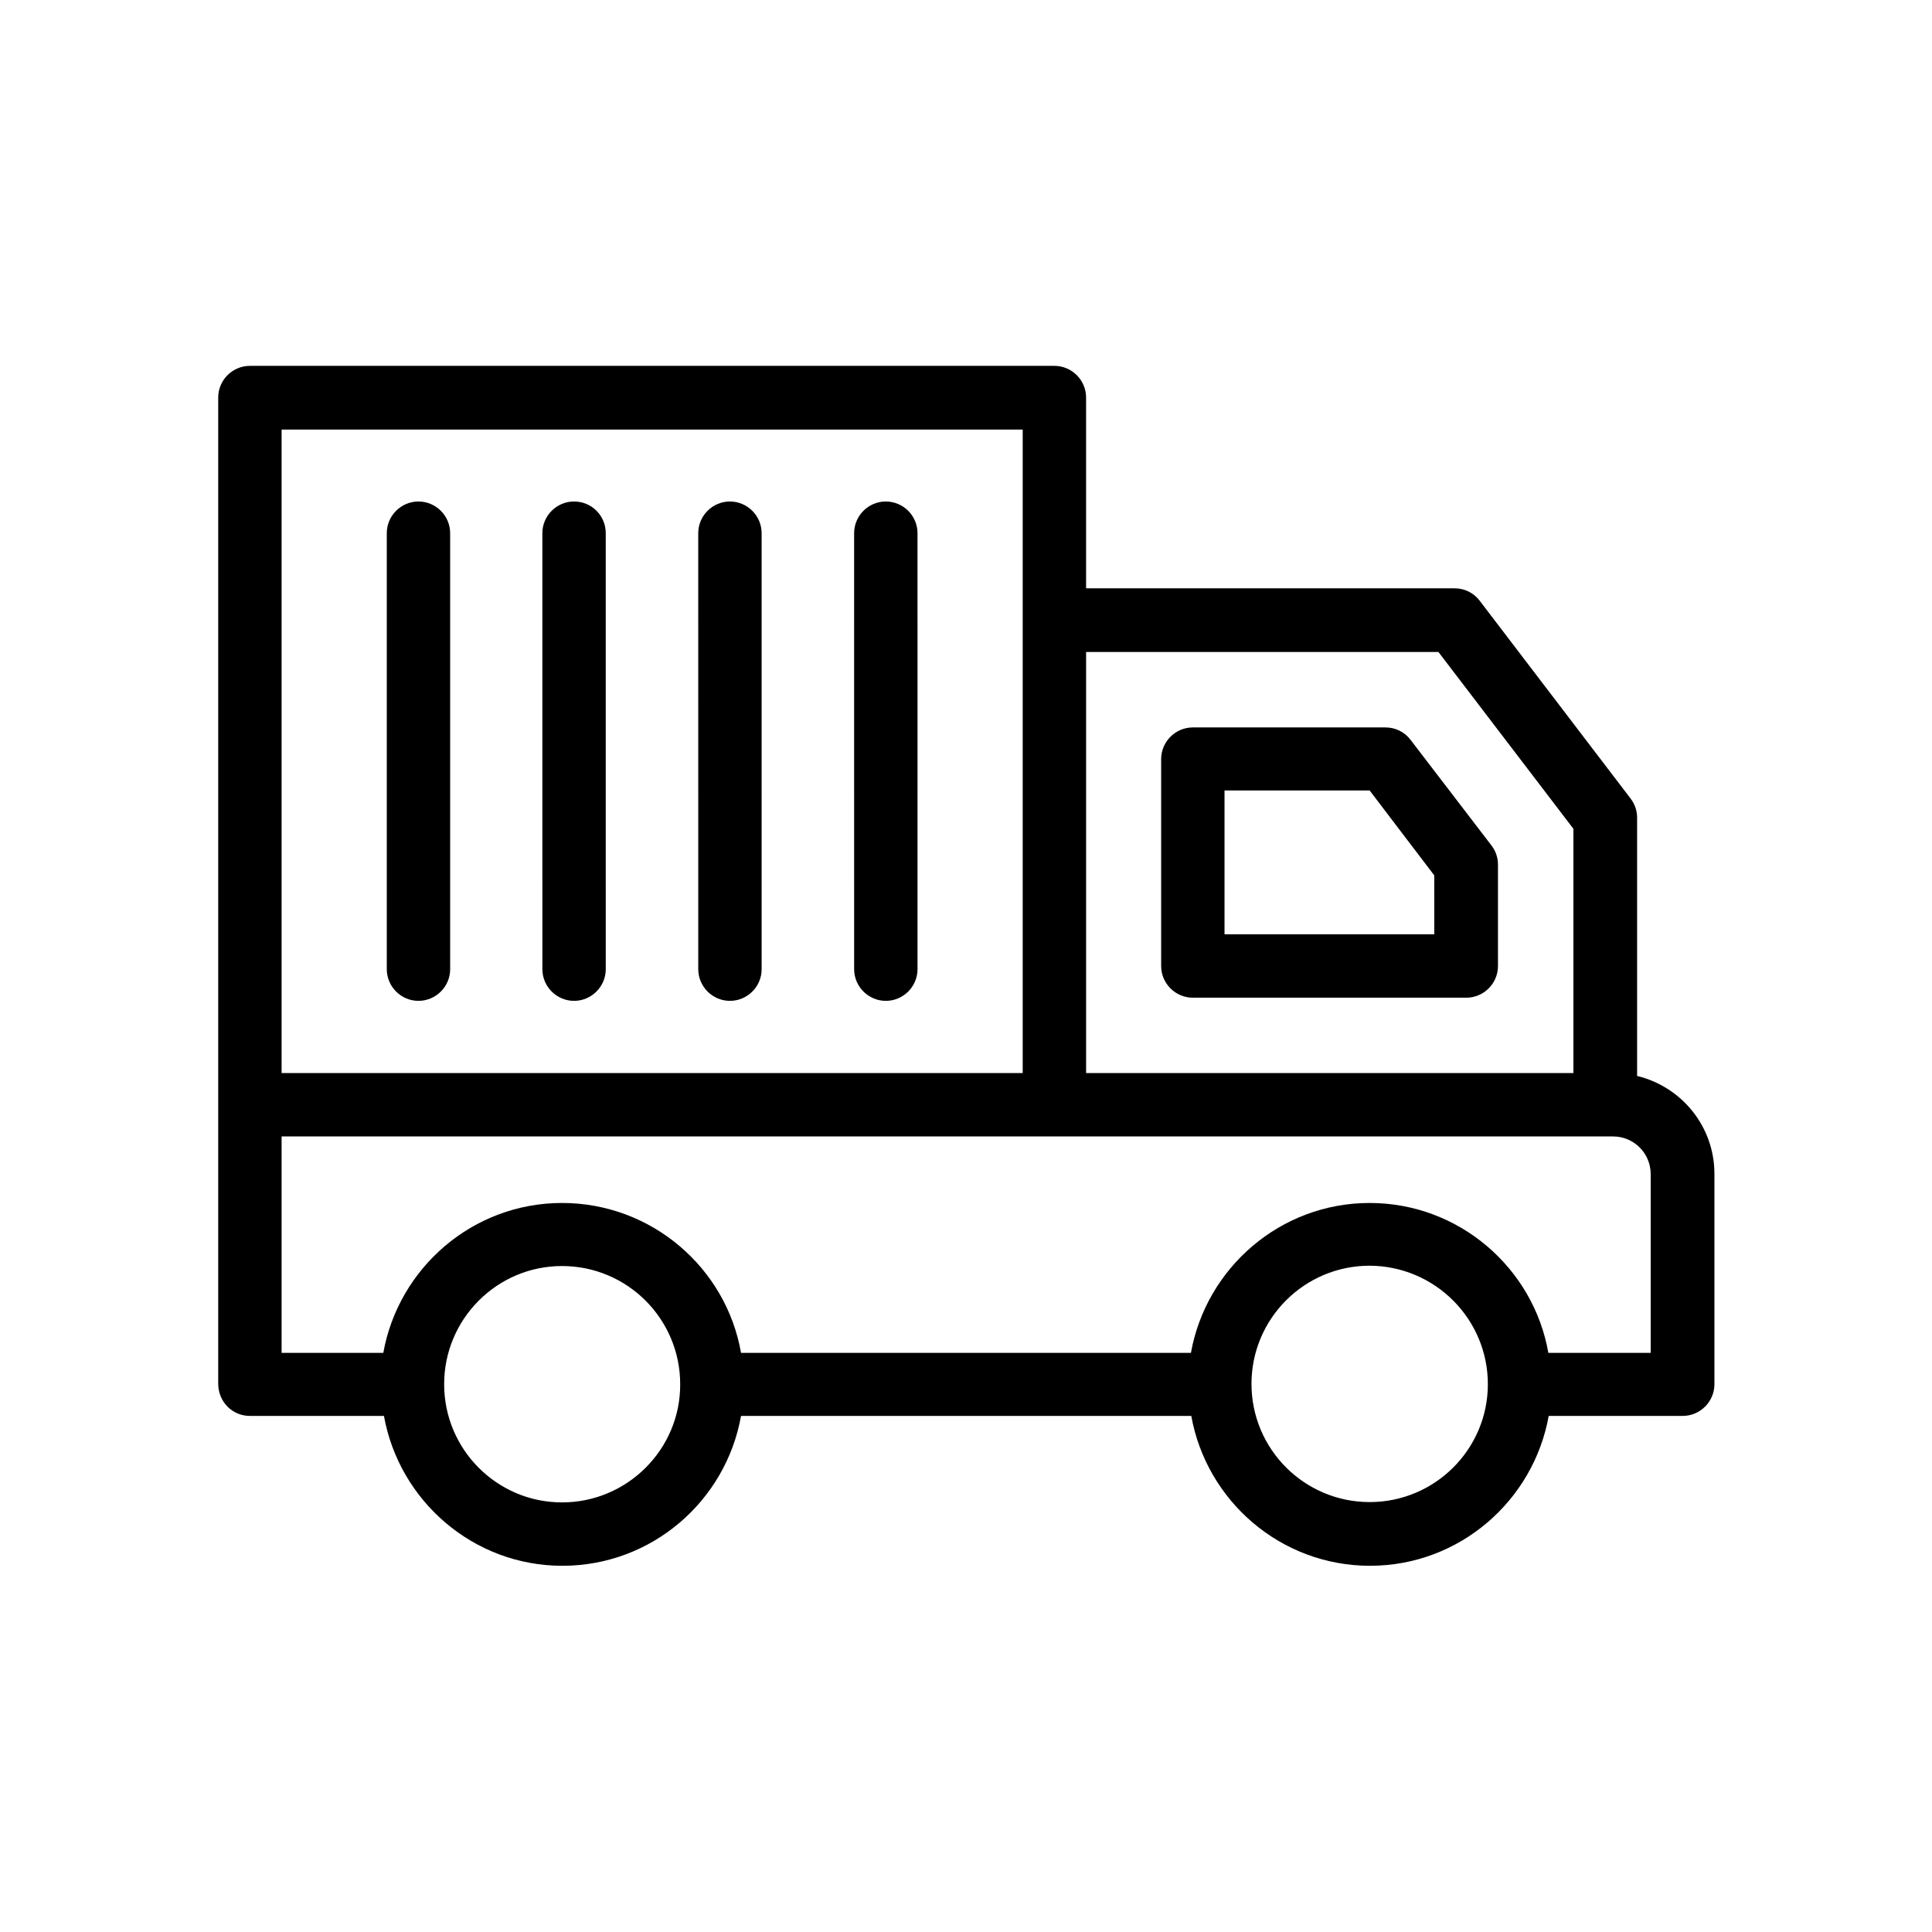 <?xml version="1.0" encoding="UTF-8"?>
<!-- Uploaded to: SVG Repo, www.svgrepo.com, Generator: SVG Repo Mixer Tools -->
<svg fill="#000000" width="800px" height="800px" version="1.1" viewBox="144 144 512 512" xmlns="http://www.w3.org/2000/svg">
 <g>
  <path d="m517.8 340.05c-1.594-2.098-4.031-3.273-6.633-3.273h-51.051c-4.617 0-8.398 3.777-8.398 8.398v54.828c0 4.617 3.777 8.398 8.398 8.398h72.465c4.617 0 8.398-3.777 8.398-8.398v-26.871c0-1.848-0.586-3.609-1.762-5.121zm6.383 51.555h-55.672v-38.121h38.457l17.129 22.504 0.004 15.617z"/>
  <path d="m210.23 519.23h35.52c4.031 22.504 23.68 39.719 47.273 39.719 23.68 0 43.328-17.129 47.359-39.719h119.32c4.031 22.504 23.68 39.719 47.359 39.719s43.328-17.215 47.359-39.719h35.52c4.617 0 8.398-3.777 8.398-8.398v-55.754c0-12.594-8.734-23.09-20.488-25.945v-68.434c0-1.848-0.586-3.609-1.762-5.121l-39.969-52.395c-1.594-2.098-4.031-3.273-6.633-3.273l-97.664-0.004v-50.551c0-4.617-3.777-8.398-8.398-8.398h-213.2c-4.617 0-8.398 3.777-8.398 8.398v261.31c0 4.785 3.695 8.566 8.398 8.566zm82.707 22.922c-17.215 0-31.234-14.023-31.234-31.32 0-17.297 14.023-31.32 31.234-31.32 17.297 0 31.32 14.023 31.32 31.32 0.086 17.215-14.02 31.32-31.32 31.32zm245.36-31.32c0 17.215-14.023 31.234-31.32 31.234s-31.32-14.023-31.32-31.32 14.023-31.32 31.32-31.32c17.301 0.086 31.32 14.109 31.32 31.406zm-106.47-194.05h93.371l35.77 46.855v64.738h-129.14zm-213.2-58.945h196.4v170.54l-196.4-0.004zm0 187.33h352.83c5.543 0 9.992 4.449 9.992 9.992v47.359h-27.121c-3.945-22.504-23.68-39.719-47.359-39.719-23.68 0-43.328 17.215-47.359 39.719h-119.23c-3.945-22.586-23.762-39.719-47.441-39.719-23.68 0-43.328 17.215-47.359 39.719h-26.953z"/>
  <path d="m254.9 276.9c-4.617 0-8.398 3.777-8.398 8.398v115.54c0 4.617 3.777 8.398 8.398 8.398 4.617 0 8.398-3.777 8.398-8.398l-0.004-115.54c0-4.617-3.777-8.395-8.395-8.395z"/>
  <path d="m296.13 276.9c-4.617 0-8.398 3.777-8.398 8.398l0.004 115.54c0 4.617 3.777 8.398 8.398 8.398 4.617 0 8.398-3.777 8.398-8.398l-0.004-115.54c0-4.617-3.695-8.395-8.398-8.395z"/>
  <path d="m337.44 276.9c-4.617 0-8.398 3.777-8.398 8.398l0.004 115.54c0 4.617 3.777 8.398 8.398 8.398 4.617 0 8.398-3.777 8.398-8.398l-0.004-115.54c0-4.617-3.781-8.395-8.398-8.395z"/>
  <path d="m378.75 276.9c-4.617 0-8.398 3.777-8.398 8.398l0.004 115.54c0 4.617 3.777 8.398 8.398 8.398 4.617 0 8.398-3.777 8.398-8.398l-0.004-115.54c0-4.617-3.781-8.395-8.398-8.395z"/>
 </g>
</svg>